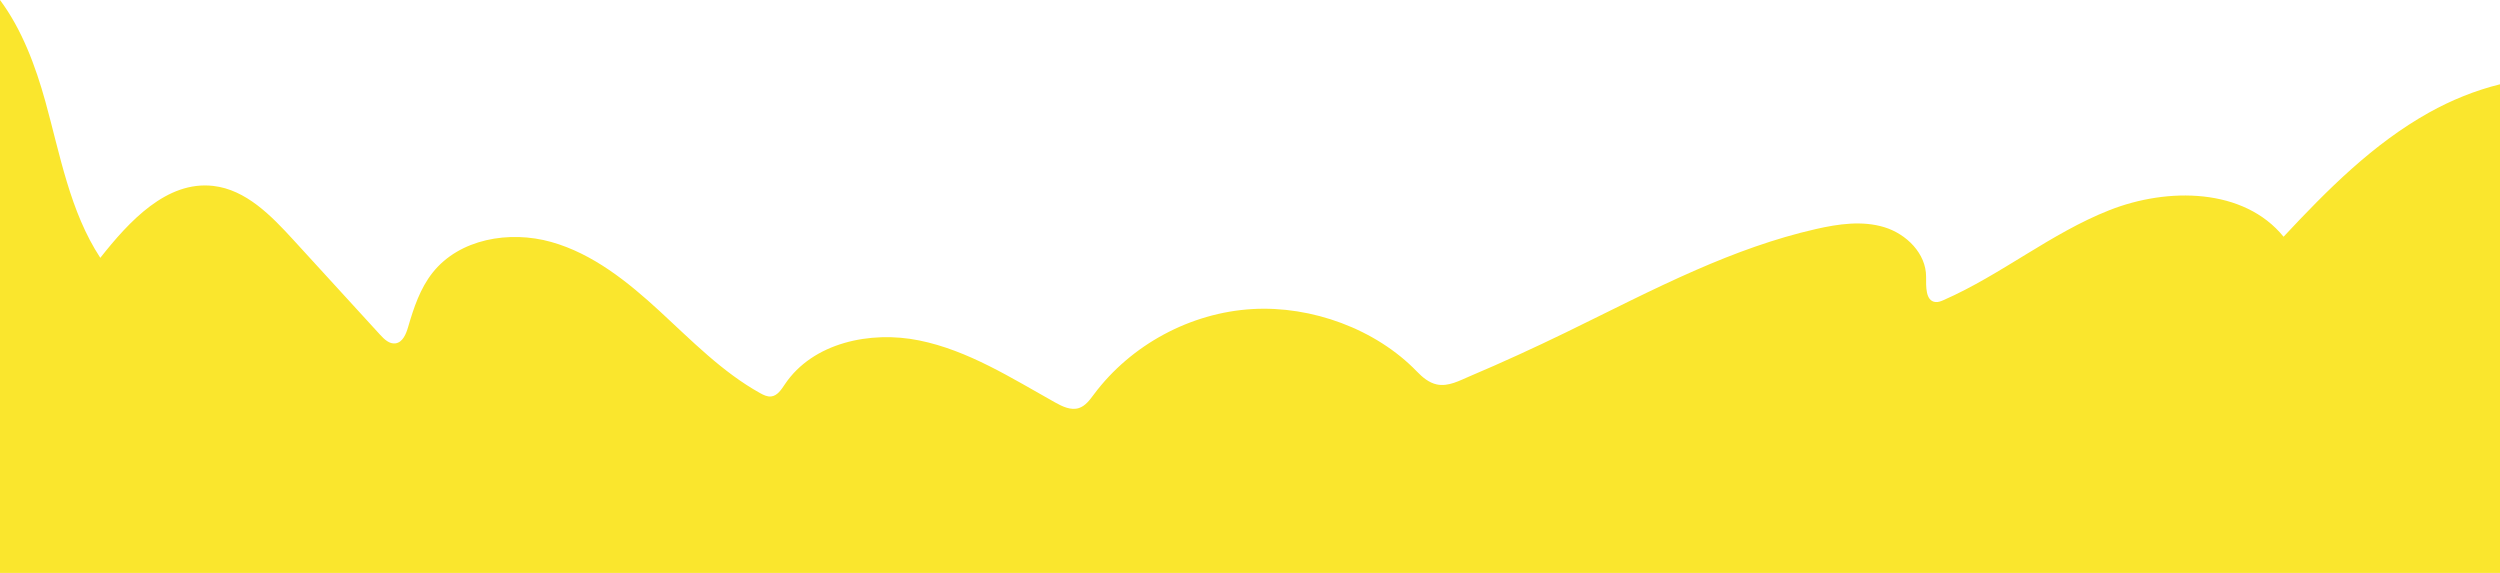 <svg width="1440" height="330" viewBox="0 0 1440 330" fill="none" xmlns="http://www.w3.org/2000/svg">
<path d="M1399.2 64.798C1366.97 82.765 1340.52 109.377 1315.34 136.357C1292.47 108.244 1248.7 107.771 1215 121.07C1181.3 134.361 1152.73 158.264 1119.55 172.831C1118.03 173.507 1116.39 174.175 1114.73 173.965C1109.05 173.244 1109.42 165.086 1109.43 159.353C1109.44 146.031 1098.11 134.759 1085.38 130.871C1072.65 126.984 1058.9 128.988 1045.93 131.937C1022.2 137.333 999.278 145.769 977.003 155.487C951.503 166.61 926.79 179.413 901.777 191.564C883.612 200.39 865.268 208.795 846.698 216.675C840.773 219.189 834.27 222.844 827.625 221.441C823.102 220.488 819.375 217.351 816.165 214.026C792.457 189.462 755.453 176.051 721.402 178.017C685.8 180.081 651.473 198.543 630.113 227.13C627.742 230.304 625.26 233.787 621.503 235.025C616.845 236.556 611.902 234.139 607.628 231.745C582.518 217.704 557.648 201.816 529.455 196.089C501.263 190.355 468.165 197.418 452.115 221.306C450.075 224.338 447.84 227.933 444.21 228.353C441.968 228.616 439.8 227.535 437.828 226.439C416.018 214.311 398.348 196.119 379.98 179.226C361.613 162.332 341.475 146.099 317.452 139.359C293.43 132.62 264.6 137.528 249.128 157.124C242.01 166.137 238.29 177.319 235.08 188.352C233.902 192.404 231.96 197.207 227.783 197.785C224.31 198.266 221.348 195.444 218.978 192.855C202.298 174.61 185.617 156.366 168.938 138.129C156.143 124.139 141.66 109.242 122.827 107.088C96.082 104.019 74.453 127.374 57.773 148.515C40.267 121.768 34.657 89.264 26.13 58.449C20.422 37.892 12.57 16.856 0 0V330H1440V48.55C1425.77 52.069 1411.94 57.691 1399.2 64.79V64.798Z" fill="#fae62d"/>
</svg>
